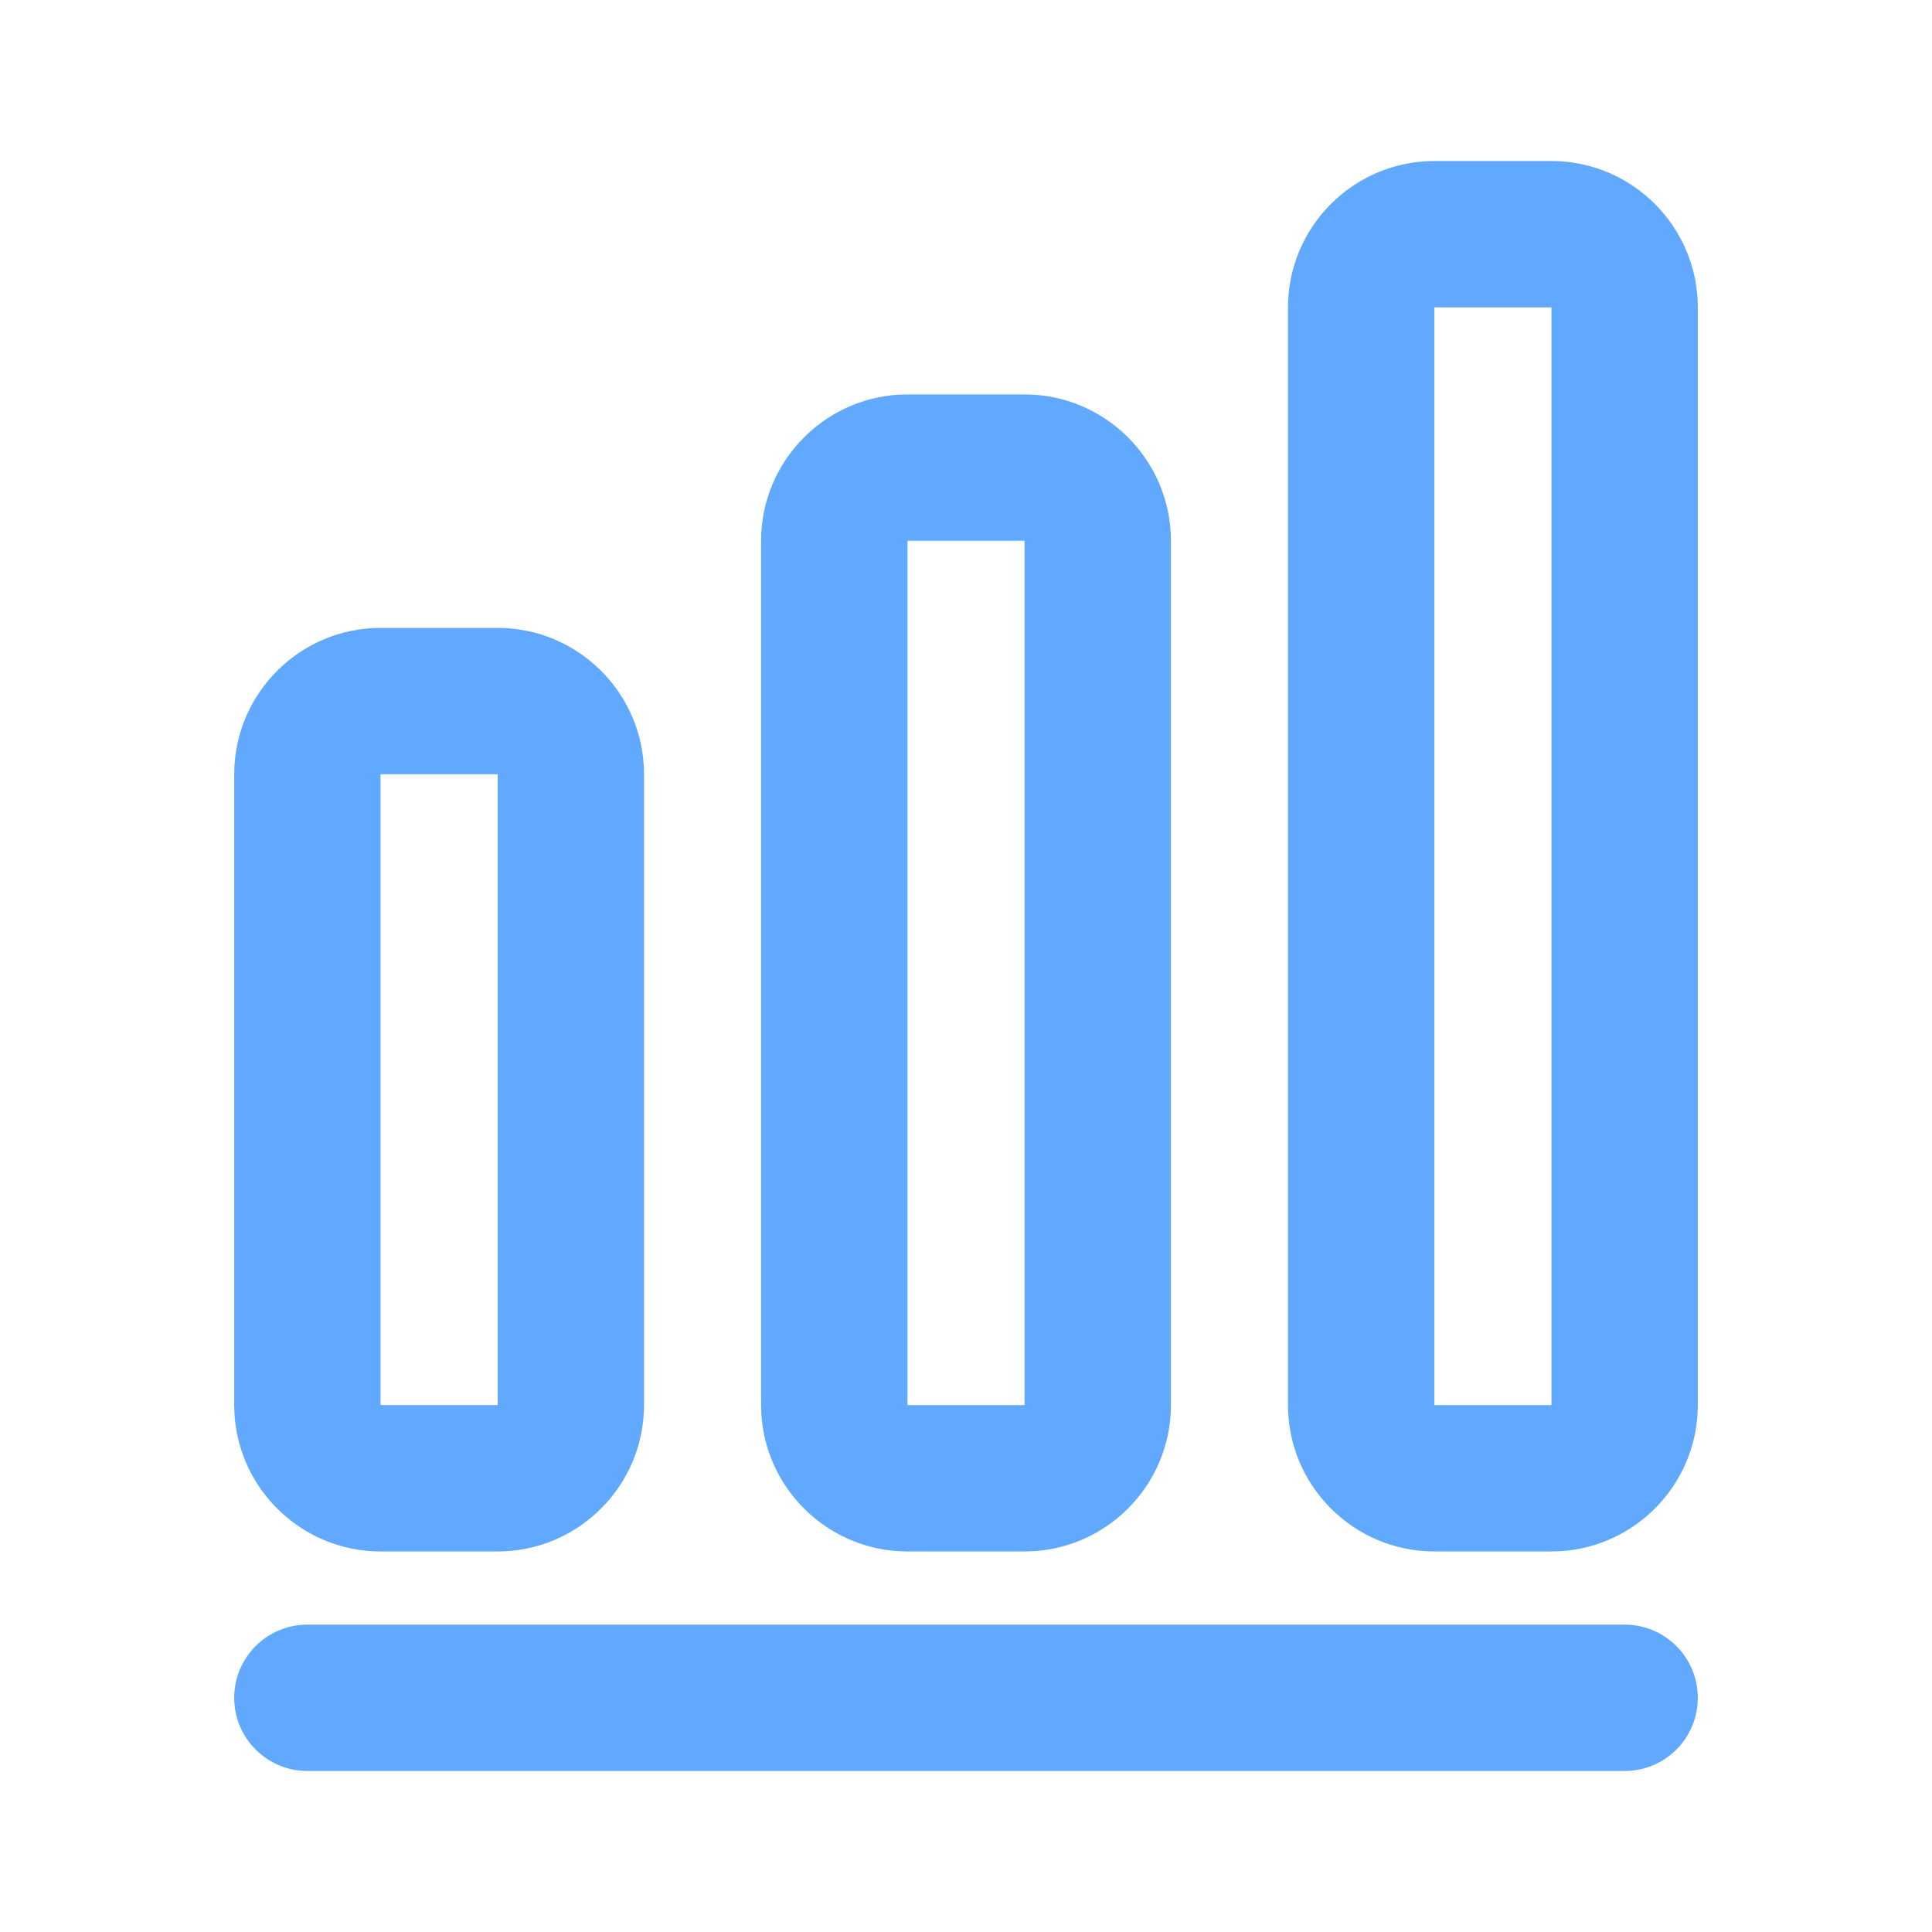 <svg width="32" height="32" viewBox="0 0 32 32" fill="none" xmlns="http://www.w3.org/2000/svg">
<path fill-rule="evenodd" clip-rule="evenodd" d="M3.879 28.121C3.879 27.452 4.422 26.909 5.091 26.909H26.909C27.579 26.909 28.121 27.452 28.121 28.121C28.121 28.791 27.579 29.333 26.909 29.333H5.091C4.422 29.333 3.879 28.791 3.879 28.121Z" fill="#60A9FF"/>
<path fill-rule="evenodd" clip-rule="evenodd" d="M3.879 12.824C3.879 11.488 4.967 10.4 6.303 10.4H8.243C9.579 10.4 10.667 11.488 10.667 12.824V23.272C10.667 24.608 9.579 25.697 8.243 25.697H6.303C4.967 25.697 3.879 24.608 3.879 23.272V12.824ZM8.243 12.824H6.303V23.272H8.243V12.824Z" fill="#60A9FF"/>
<path fill-rule="evenodd" clip-rule="evenodd" d="M12.606 8.957C12.606 7.621 13.695 6.533 15.031 6.533H16.97C18.306 6.533 19.394 7.621 19.394 8.957V23.273C19.394 24.609 18.306 25.697 16.97 25.697H15.031C13.695 25.697 12.606 24.609 12.606 23.273V8.957ZM16.97 8.957H15.031V23.273H16.97V8.957Z" fill="#60A9FF"/>
<path fill-rule="evenodd" clip-rule="evenodd" d="M21.333 5.091C21.333 3.755 22.422 2.667 23.758 2.667H25.697C27.033 2.667 28.121 3.755 28.121 5.091V23.273C28.121 24.609 27.033 25.697 25.697 25.697H23.758C22.422 25.697 21.333 24.609 21.333 23.273V5.091ZM25.697 5.091H23.758V23.273H25.697V5.091Z" fill="#60A9FF"/>
</svg>

